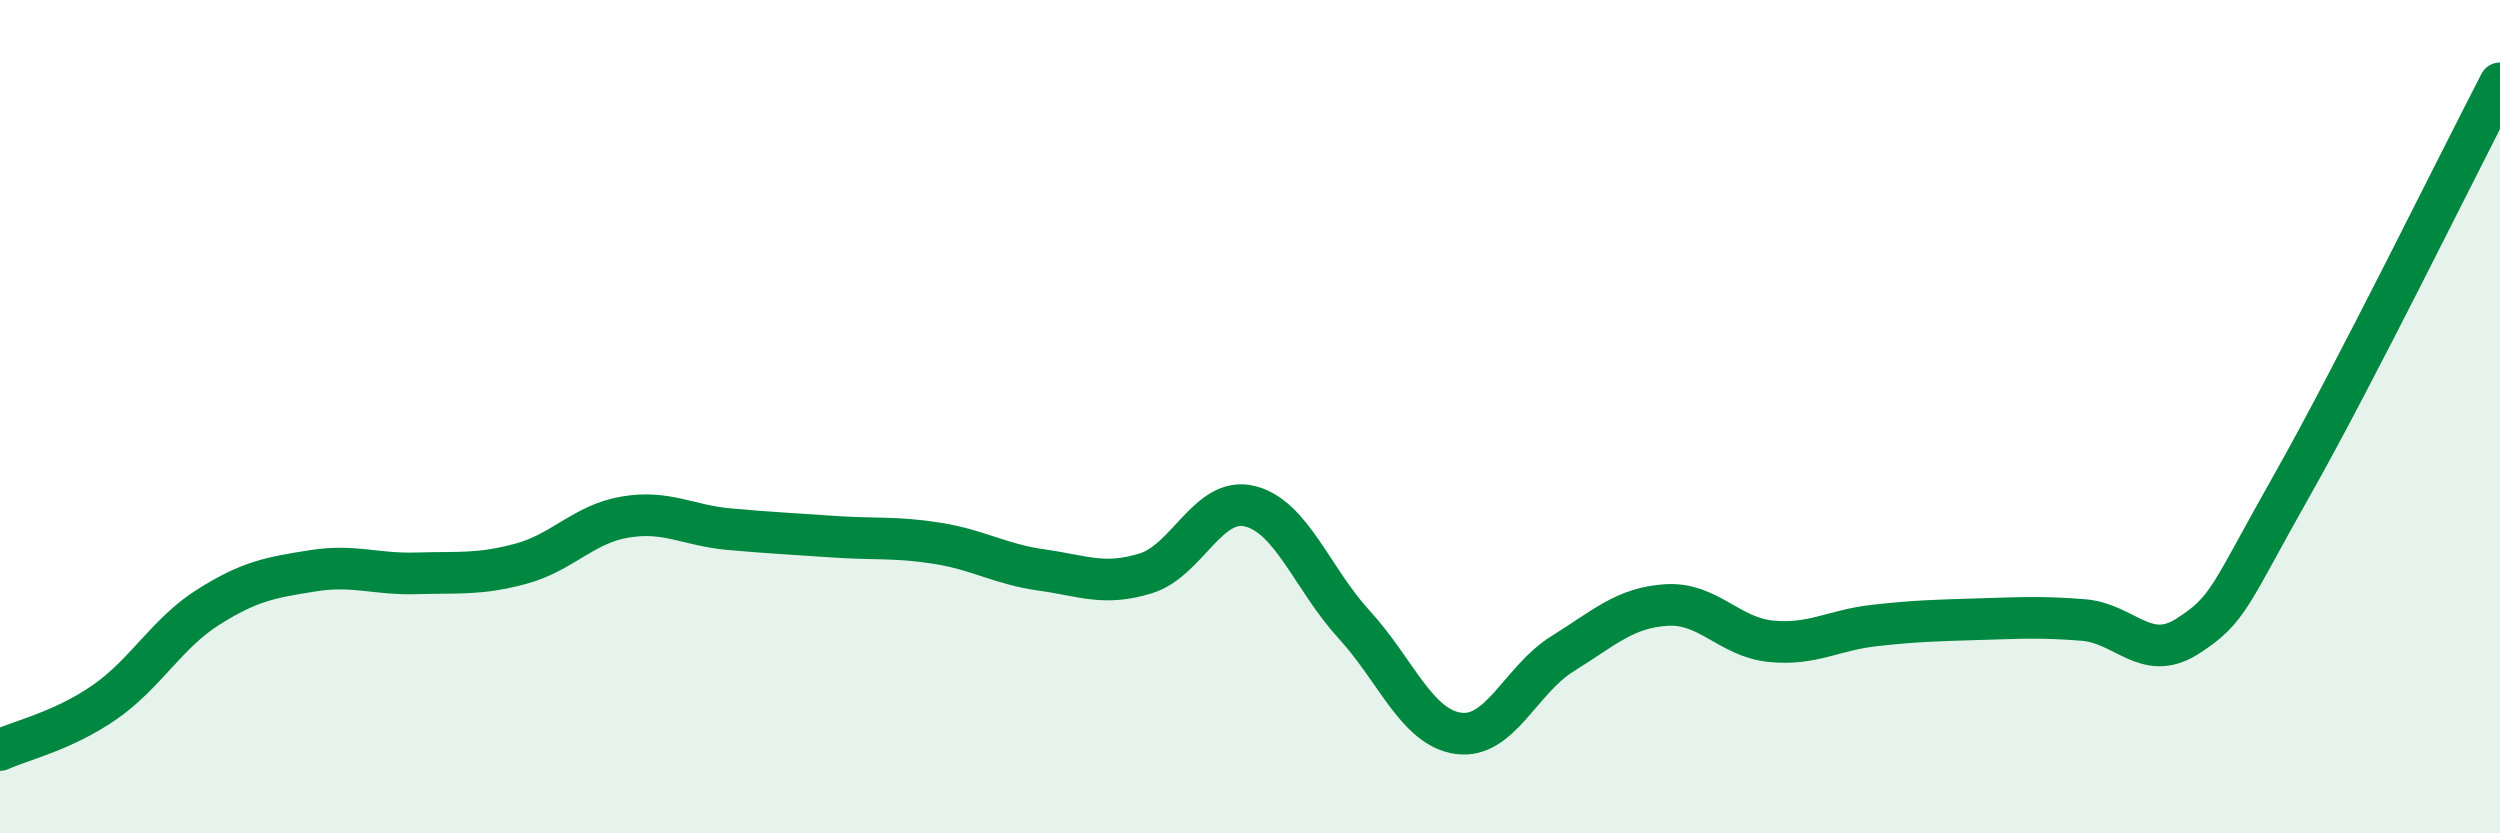 
    <svg width="60" height="20" viewBox="0 0 60 20" xmlns="http://www.w3.org/2000/svg">
      <path
        d="M 0,18 C 0.5,17.77 1.5,17.55 2.5,16.86 C 3.5,16.17 4,15.2 5,14.57 C 6,13.94 6.5,13.86 7.5,13.7 C 8.5,13.54 9,13.79 10,13.76 C 11,13.73 11.5,13.8 12.5,13.53 C 13.5,13.26 14,12.58 15,12.41 C 16,12.24 16.5,12.61 17.5,12.7 C 18.5,12.79 19,12.81 20,12.88 C 21,12.95 21.5,12.88 22.5,13.04 C 23.5,13.2 24,13.54 25,13.68 C 26,13.82 26.5,14.07 27.5,13.76 C 28.5,13.45 29,11.9 30,12.15 C 31,12.4 31.5,13.9 32.5,14.99 C 33.5,16.08 34,17.46 35,17.6 C 36,17.74 36.5,16.31 37.5,15.69 C 38.5,15.07 39,14.58 40,14.52 C 41,14.46 41.5,15.29 42.5,15.39 C 43.5,15.49 44,15.12 45,15.01 C 46,14.9 46.5,14.89 47.5,14.86 C 48.5,14.83 49,14.8 50,14.88 C 51,14.96 51.5,15.91 52.5,15.27 C 53.5,14.63 53.5,14.31 55,11.66 C 56.5,9.01 59,3.93 60,2L60 20L0 20Z"
        fill="#008740"
        opacity="0.1"
        stroke-linecap="round"
        stroke-linejoin="round"
      />
      <path
        d="M 0,18 C 0.5,17.77 1.5,17.55 2.5,16.86 C 3.5,16.17 4,15.2 5,14.57 C 6,13.94 6.5,13.86 7.5,13.7 C 8.5,13.54 9,13.79 10,13.76 C 11,13.73 11.5,13.8 12.5,13.53 C 13.5,13.26 14,12.58 15,12.41 C 16,12.24 16.5,12.61 17.5,12.7 C 18.5,12.79 19,12.81 20,12.88 C 21,12.95 21.5,12.88 22.5,13.04 C 23.5,13.2 24,13.54 25,13.68 C 26,13.82 26.5,14.07 27.5,13.76 C 28.5,13.45 29,11.9 30,12.15 C 31,12.4 31.5,13.9 32.5,14.99 C 33.5,16.08 34,17.46 35,17.6 C 36,17.74 36.5,16.31 37.5,15.69 C 38.5,15.07 39,14.58 40,14.52 C 41,14.46 41.5,15.29 42.5,15.39 C 43.5,15.49 44,15.12 45,15.01 C 46,14.9 46.5,14.89 47.5,14.86 C 48.5,14.83 49,14.8 50,14.88 C 51,14.96 51.5,15.91 52.5,15.27 C 53.5,14.63 53.5,14.31 55,11.66 C 56.5,9.01 59,3.93 60,2"
        stroke="#008740"
        stroke-width="1"
        fill="none"
        stroke-linecap="round"
        stroke-linejoin="round"
      />
    </svg>
  